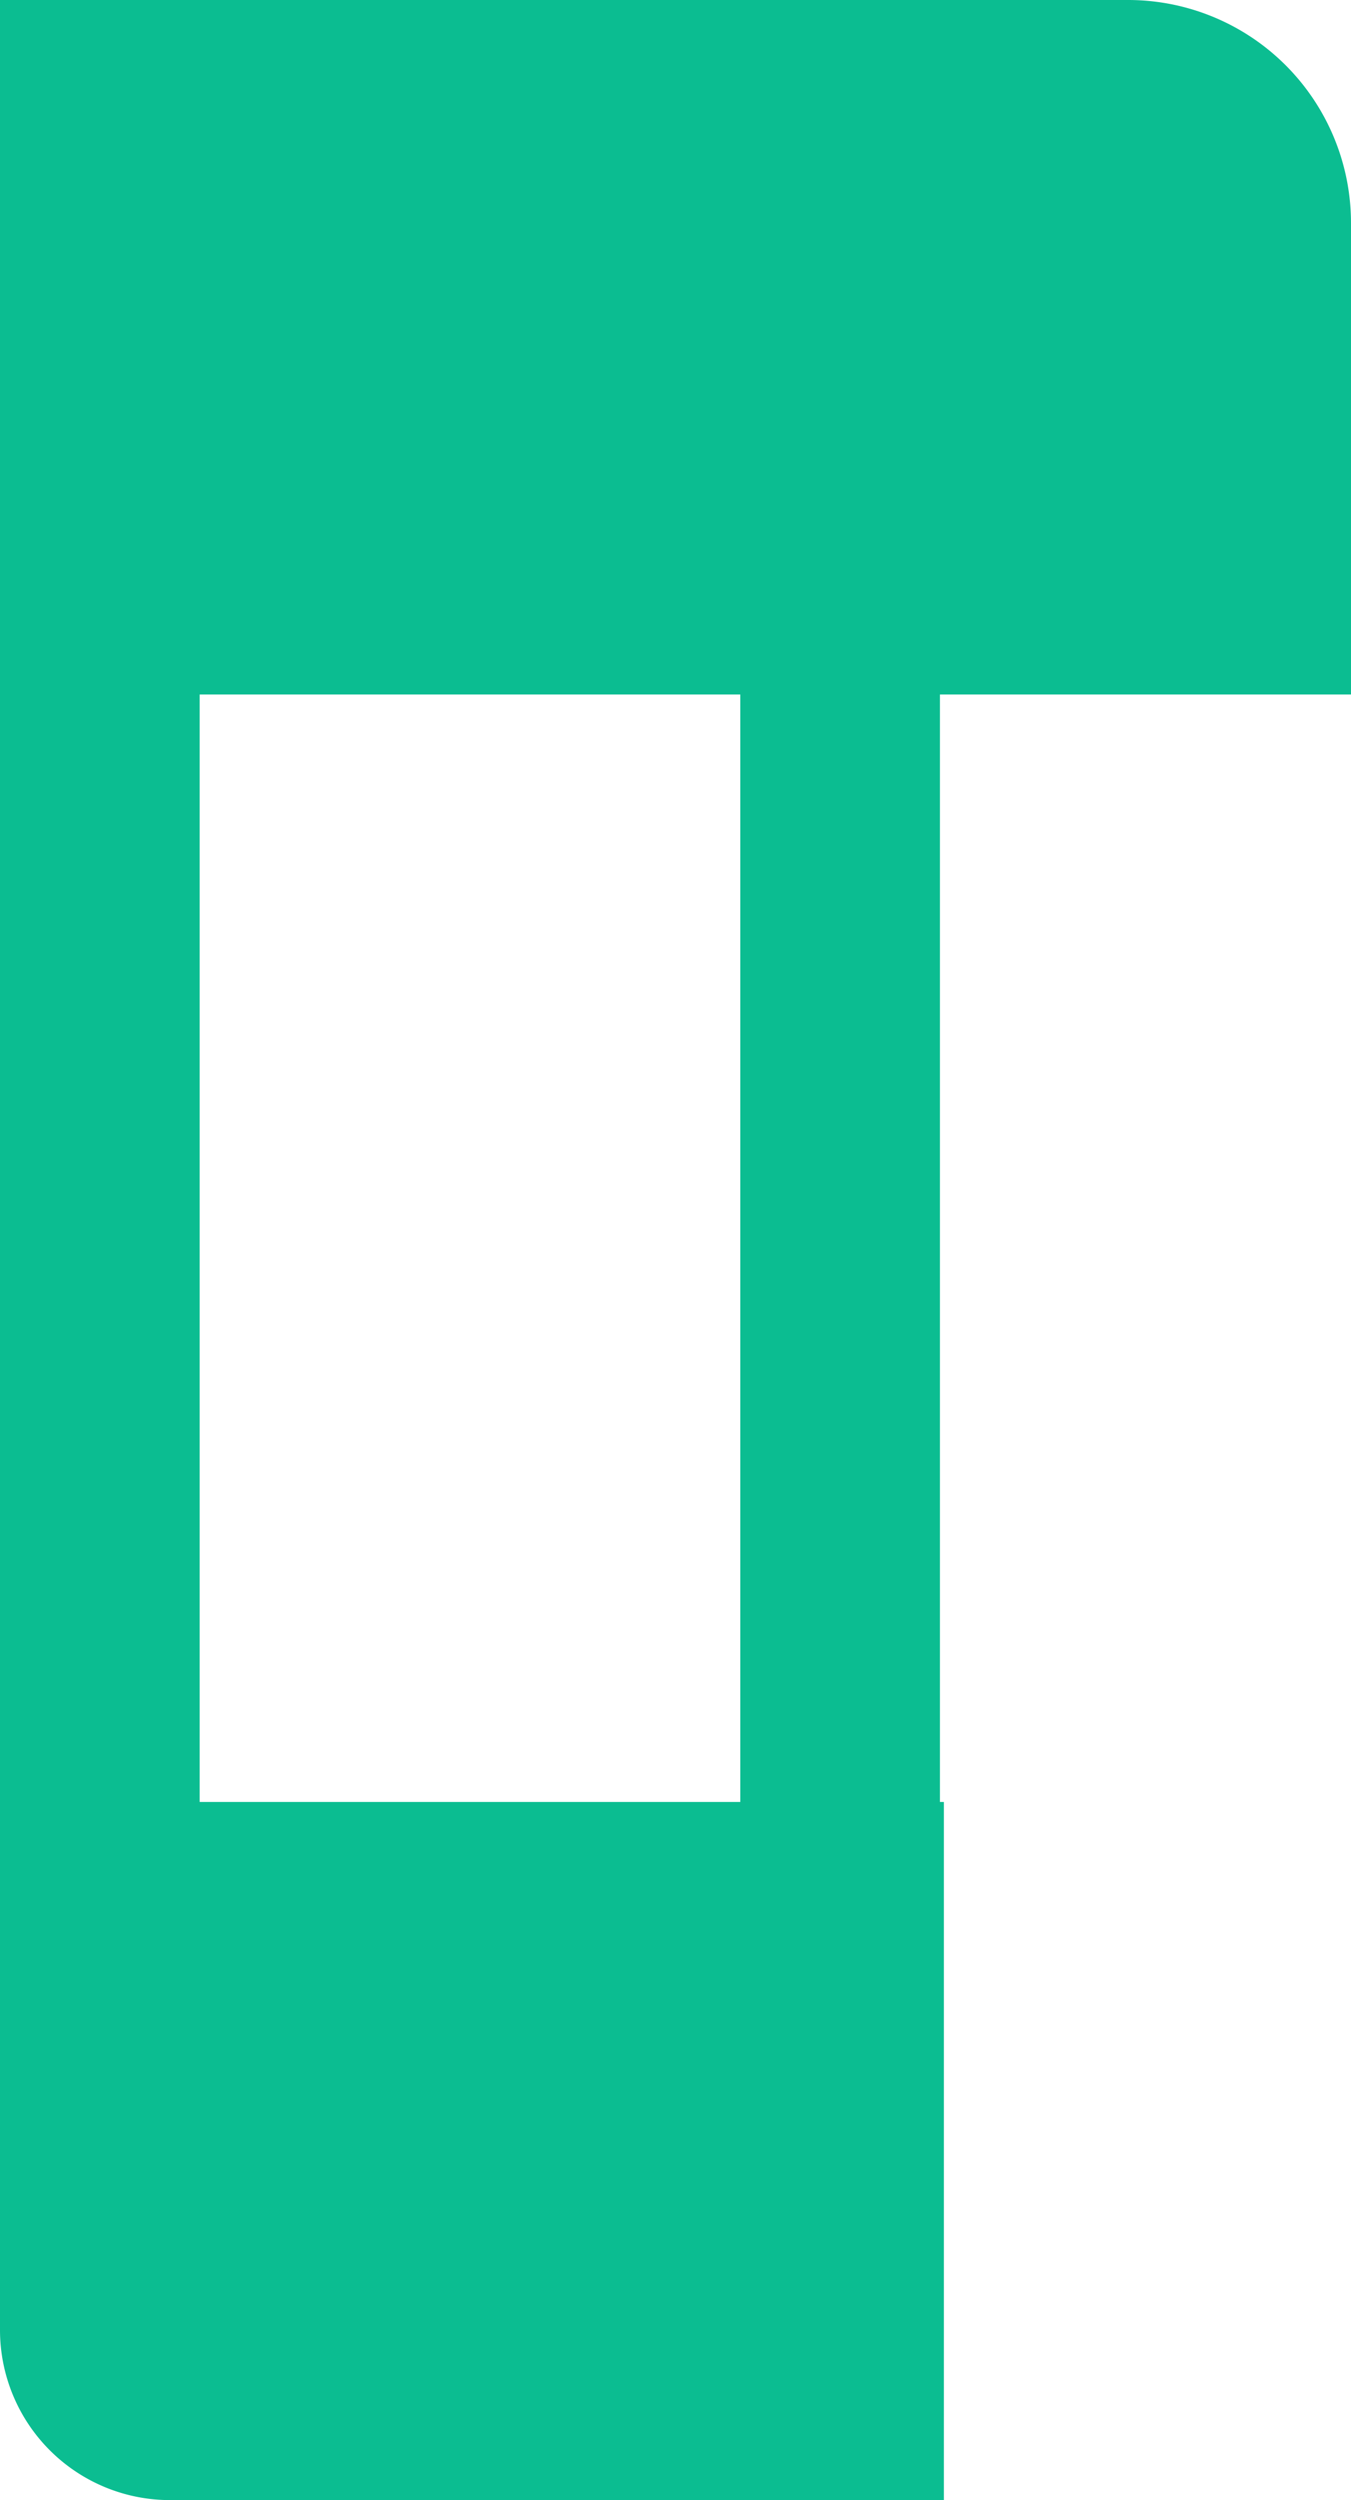 <svg id="Grupo_19" data-name="Grupo 19" xmlns="http://www.w3.org/2000/svg" xmlns:xlink="http://www.w3.org/1999/xlink" width="71.879" height="132.927" viewBox="0 0 71.879 132.927">
  <defs>
    <clipPath id="clip-path">
      <rect id="Rectángulo_38" data-name="Rectángulo 38" width="71.879" height="132.927" fill="#0bbd91"/>
    </clipPath>
  </defs>
  <g id="Grupo_18" data-name="Grupo 18" clip-path="url(#clip-path)">
    <path id="Unión_2" data-name="Unión 2" d="M10.623,132.927V95.807H39.387V36.924H10.623v96H9.045A9.045,9.045,0,0,1,0,123.882V0H60.019a11.86,11.86,0,0,1,11.86,11.859V36.924H50.009V95.807h.209v37.121Z" transform="translate(0)" fill="#0bbd91" stroke="rgba(0,0,0,0)" stroke-width="1"/>
  </g>
</svg>
